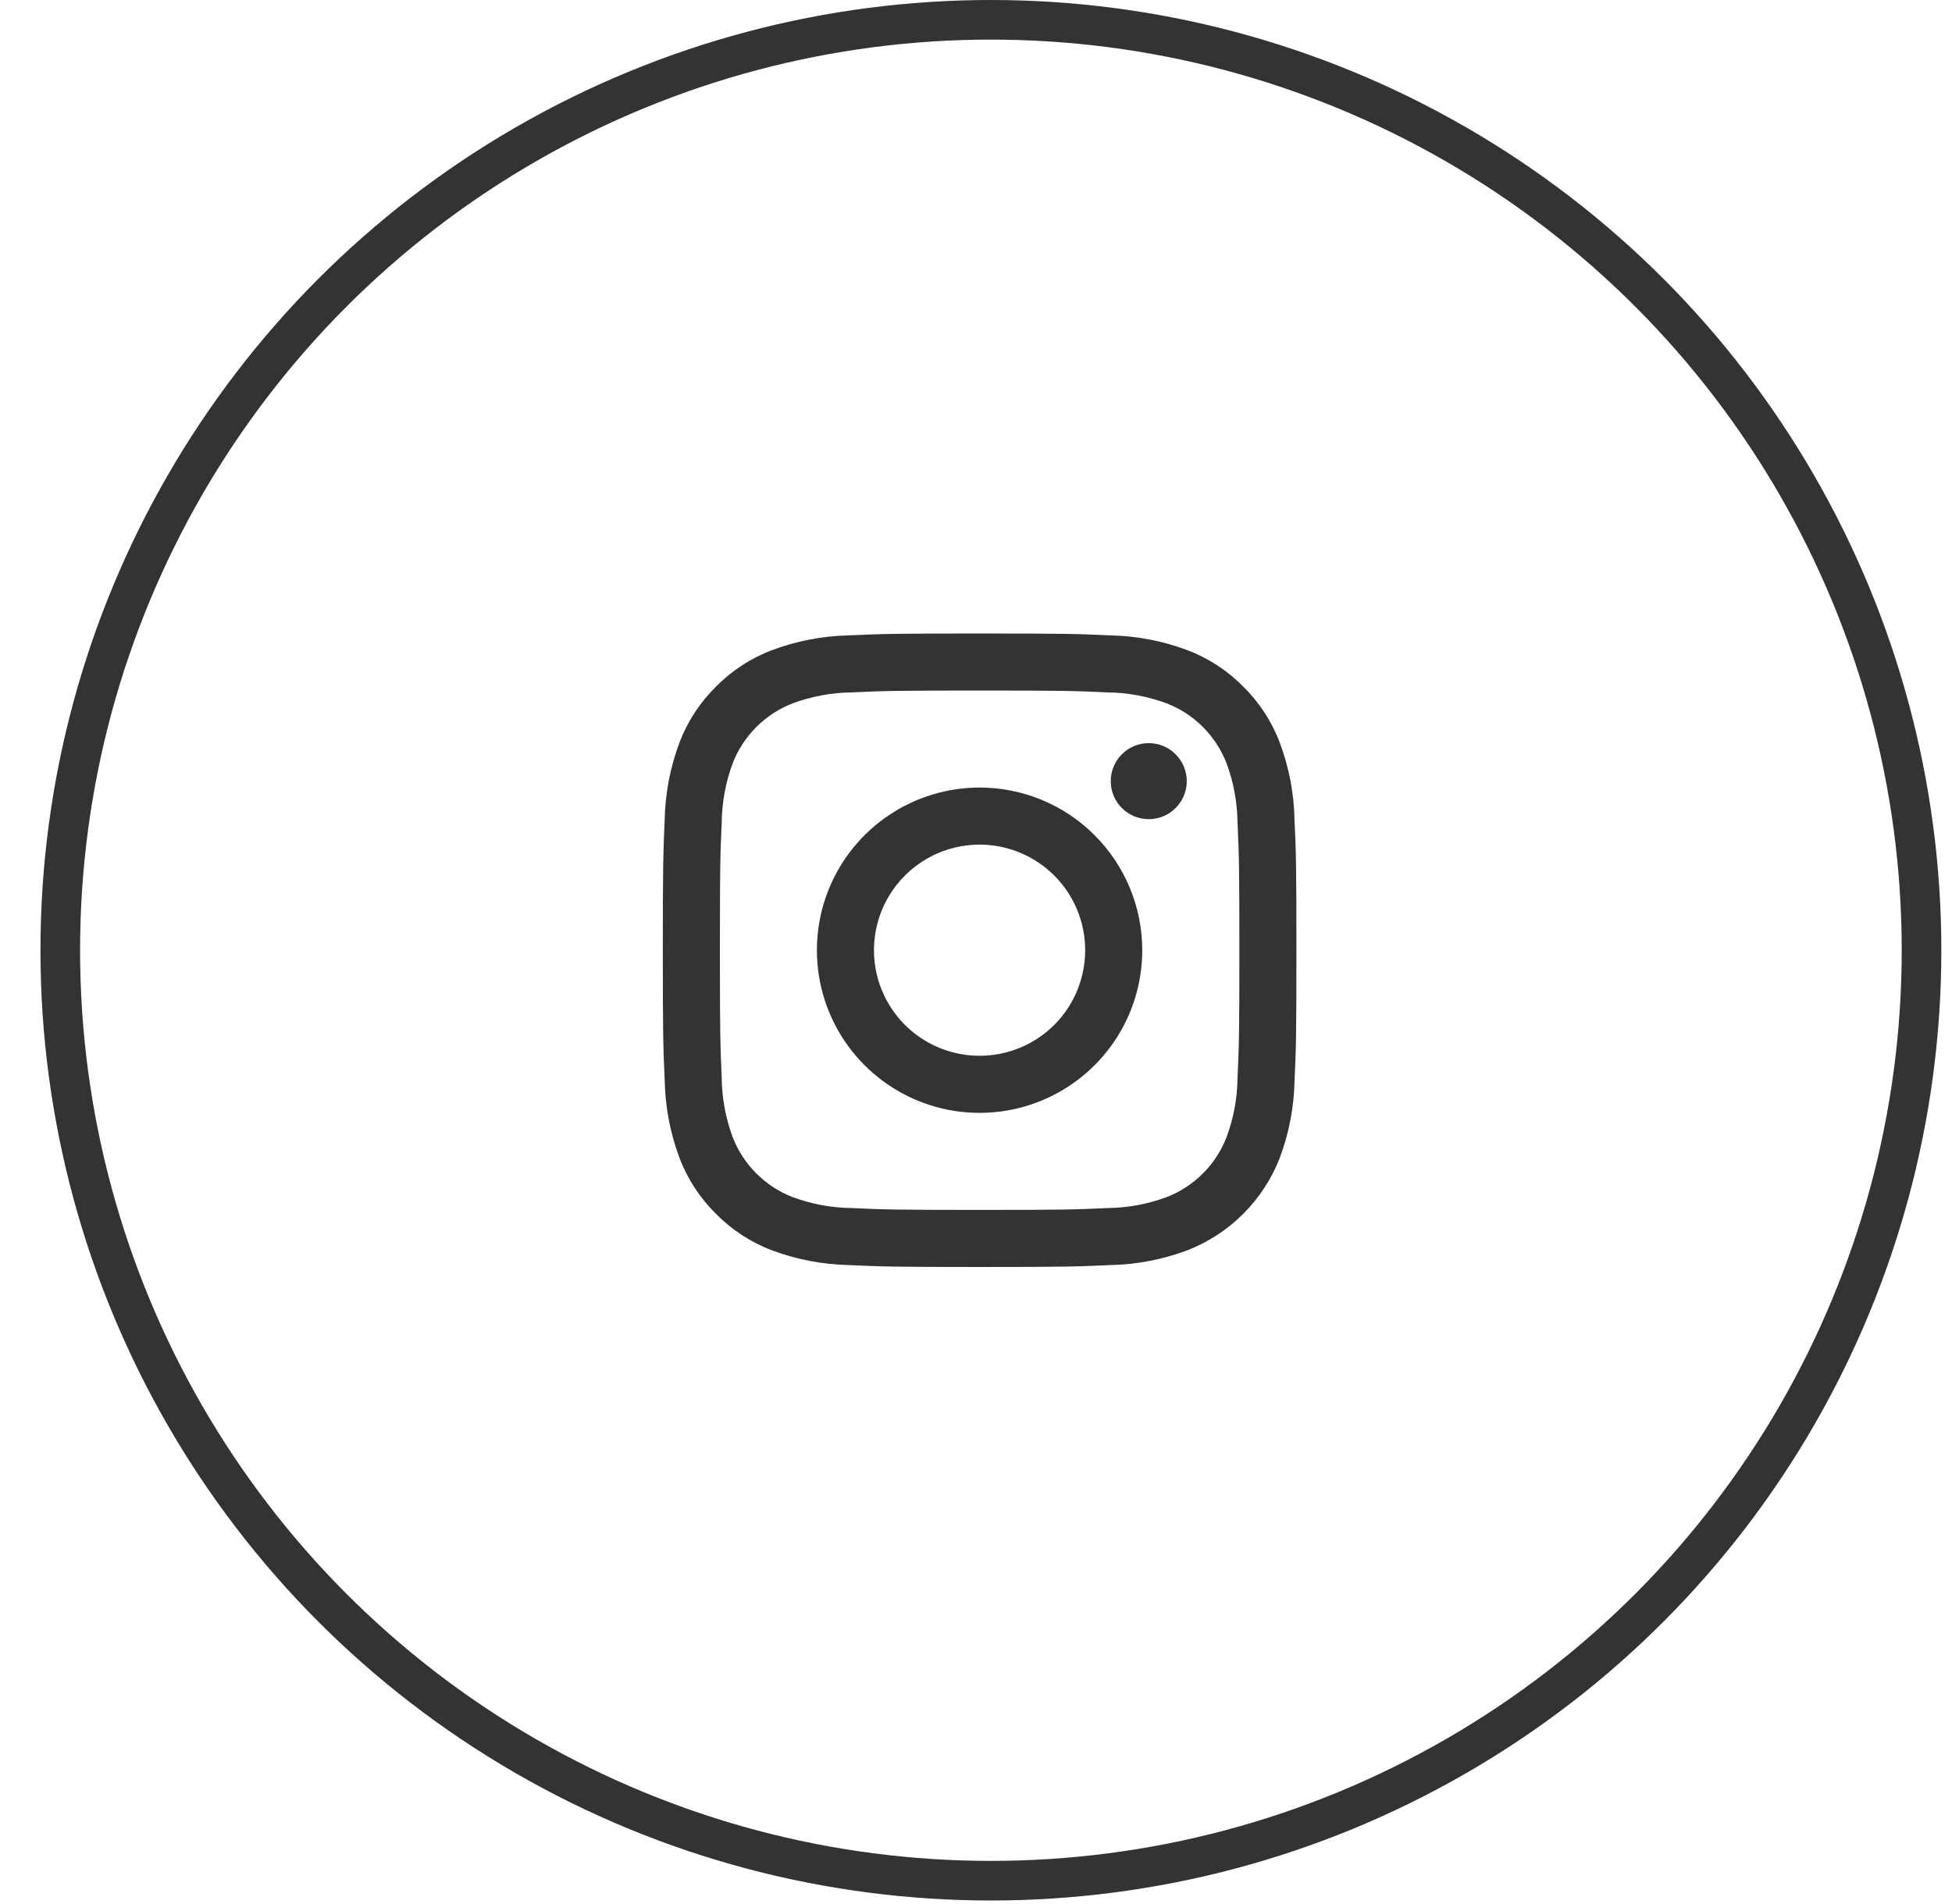 <svg width="41" height="40" viewBox="0 0 41 40" fill="none" xmlns="http://www.w3.org/2000/svg">
<path d="M20.576 14.507C22.353 14.507 22.563 14.514 23.265 14.546C23.687 14.551 24.105 14.629 24.501 14.775C24.788 14.886 25.049 15.055 25.266 15.273C25.484 15.491 25.653 15.751 25.764 16.038C25.91 16.434 25.988 16.852 25.993 17.274C26.025 17.976 26.032 18.186 26.032 19.963C26.032 21.739 26.025 21.95 25.993 22.651C25.988 23.073 25.91 23.491 25.764 23.887C25.653 24.174 25.484 24.435 25.266 24.652C25.049 24.87 24.788 25.04 24.501 25.15C24.105 25.297 23.687 25.374 23.265 25.379C22.564 25.411 22.353 25.418 20.576 25.418C18.799 25.418 18.589 25.411 17.887 25.379C17.465 25.374 17.047 25.297 16.651 25.15C16.364 25.04 16.104 24.87 15.886 24.652C15.669 24.435 15.499 24.174 15.388 23.887C15.242 23.491 15.164 23.073 15.159 22.651C15.128 21.95 15.121 21.739 15.121 19.963C15.121 18.186 15.127 17.976 15.159 17.274C15.164 16.852 15.242 16.434 15.388 16.038C15.499 15.751 15.669 15.491 15.886 15.273C16.104 15.055 16.364 14.886 16.651 14.775C17.047 14.629 17.465 14.551 17.887 14.546C18.589 14.514 18.799 14.507 20.576 14.507ZM20.576 13.309C18.77 13.309 18.542 13.316 17.833 13.348C17.28 13.359 16.734 13.464 16.217 13.658C15.773 13.825 15.371 14.087 15.039 14.425C14.7 14.758 14.438 15.16 14.27 15.604C14.077 16.121 13.972 16.667 13.961 17.22C13.93 17.929 13.922 18.156 13.922 19.962C13.922 21.768 13.93 21.996 13.962 22.706C13.973 23.258 14.077 23.804 14.271 24.322C14.438 24.766 14.7 25.168 15.039 25.5C15.371 25.839 15.773 26.101 16.217 26.268C16.735 26.461 17.281 26.566 17.833 26.577C18.543 26.609 18.77 26.617 20.577 26.617C22.384 26.617 22.61 26.609 23.32 26.577C23.872 26.566 24.419 26.461 24.936 26.268C25.378 26.096 25.779 25.835 26.114 25.5C26.449 25.164 26.711 24.763 26.882 24.321C27.075 23.804 27.18 23.257 27.191 22.705C27.223 21.996 27.23 21.768 27.23 19.962C27.23 18.156 27.223 17.929 27.19 17.219C27.179 16.667 27.075 16.12 26.881 15.603C26.714 15.159 26.452 14.757 26.113 14.425C25.781 14.086 25.379 13.824 24.935 13.657C24.418 13.463 23.871 13.359 23.319 13.348C22.61 13.316 22.382 13.309 20.576 13.309Z" fill="#333333"/>
<path d="M20.575 16.545C19.899 16.545 19.239 16.746 18.677 17.121C18.115 17.497 17.677 18.03 17.418 18.655C17.16 19.279 17.092 19.966 17.224 20.629C17.356 21.292 17.681 21.901 18.159 22.378C18.637 22.856 19.246 23.182 19.909 23.314C20.572 23.445 21.259 23.378 21.883 23.119C22.507 22.86 23.041 22.422 23.416 21.861C23.792 21.299 23.992 20.638 23.992 19.962C23.992 19.056 23.632 18.187 22.991 17.546C22.351 16.905 21.482 16.545 20.575 16.545ZM20.575 22.18C20.137 22.18 19.708 22.05 19.343 21.806C18.978 21.563 18.694 21.216 18.526 20.811C18.358 20.406 18.314 19.96 18.4 19.529C18.485 19.099 18.697 18.704 19.007 18.394C19.317 18.084 19.712 17.872 20.143 17.787C20.573 17.701 21.019 17.745 21.424 17.913C21.829 18.081 22.176 18.365 22.42 18.73C22.663 19.095 22.793 19.523 22.793 19.962C22.793 20.55 22.56 21.115 22.144 21.531C21.728 21.947 21.164 22.18 20.575 22.18Z" fill="#333333"/>
<path d="M24.128 17.209C24.569 17.209 24.927 16.852 24.927 16.411C24.927 15.97 24.569 15.612 24.128 15.612C23.687 15.612 23.33 15.97 23.33 16.411C23.33 16.852 23.687 17.209 24.128 17.209Z" fill="#333333"/>
<circle cx="20.813" cy="19.963" r="19.547" stroke="#333333" stroke-width="0.832"/>
</svg>
